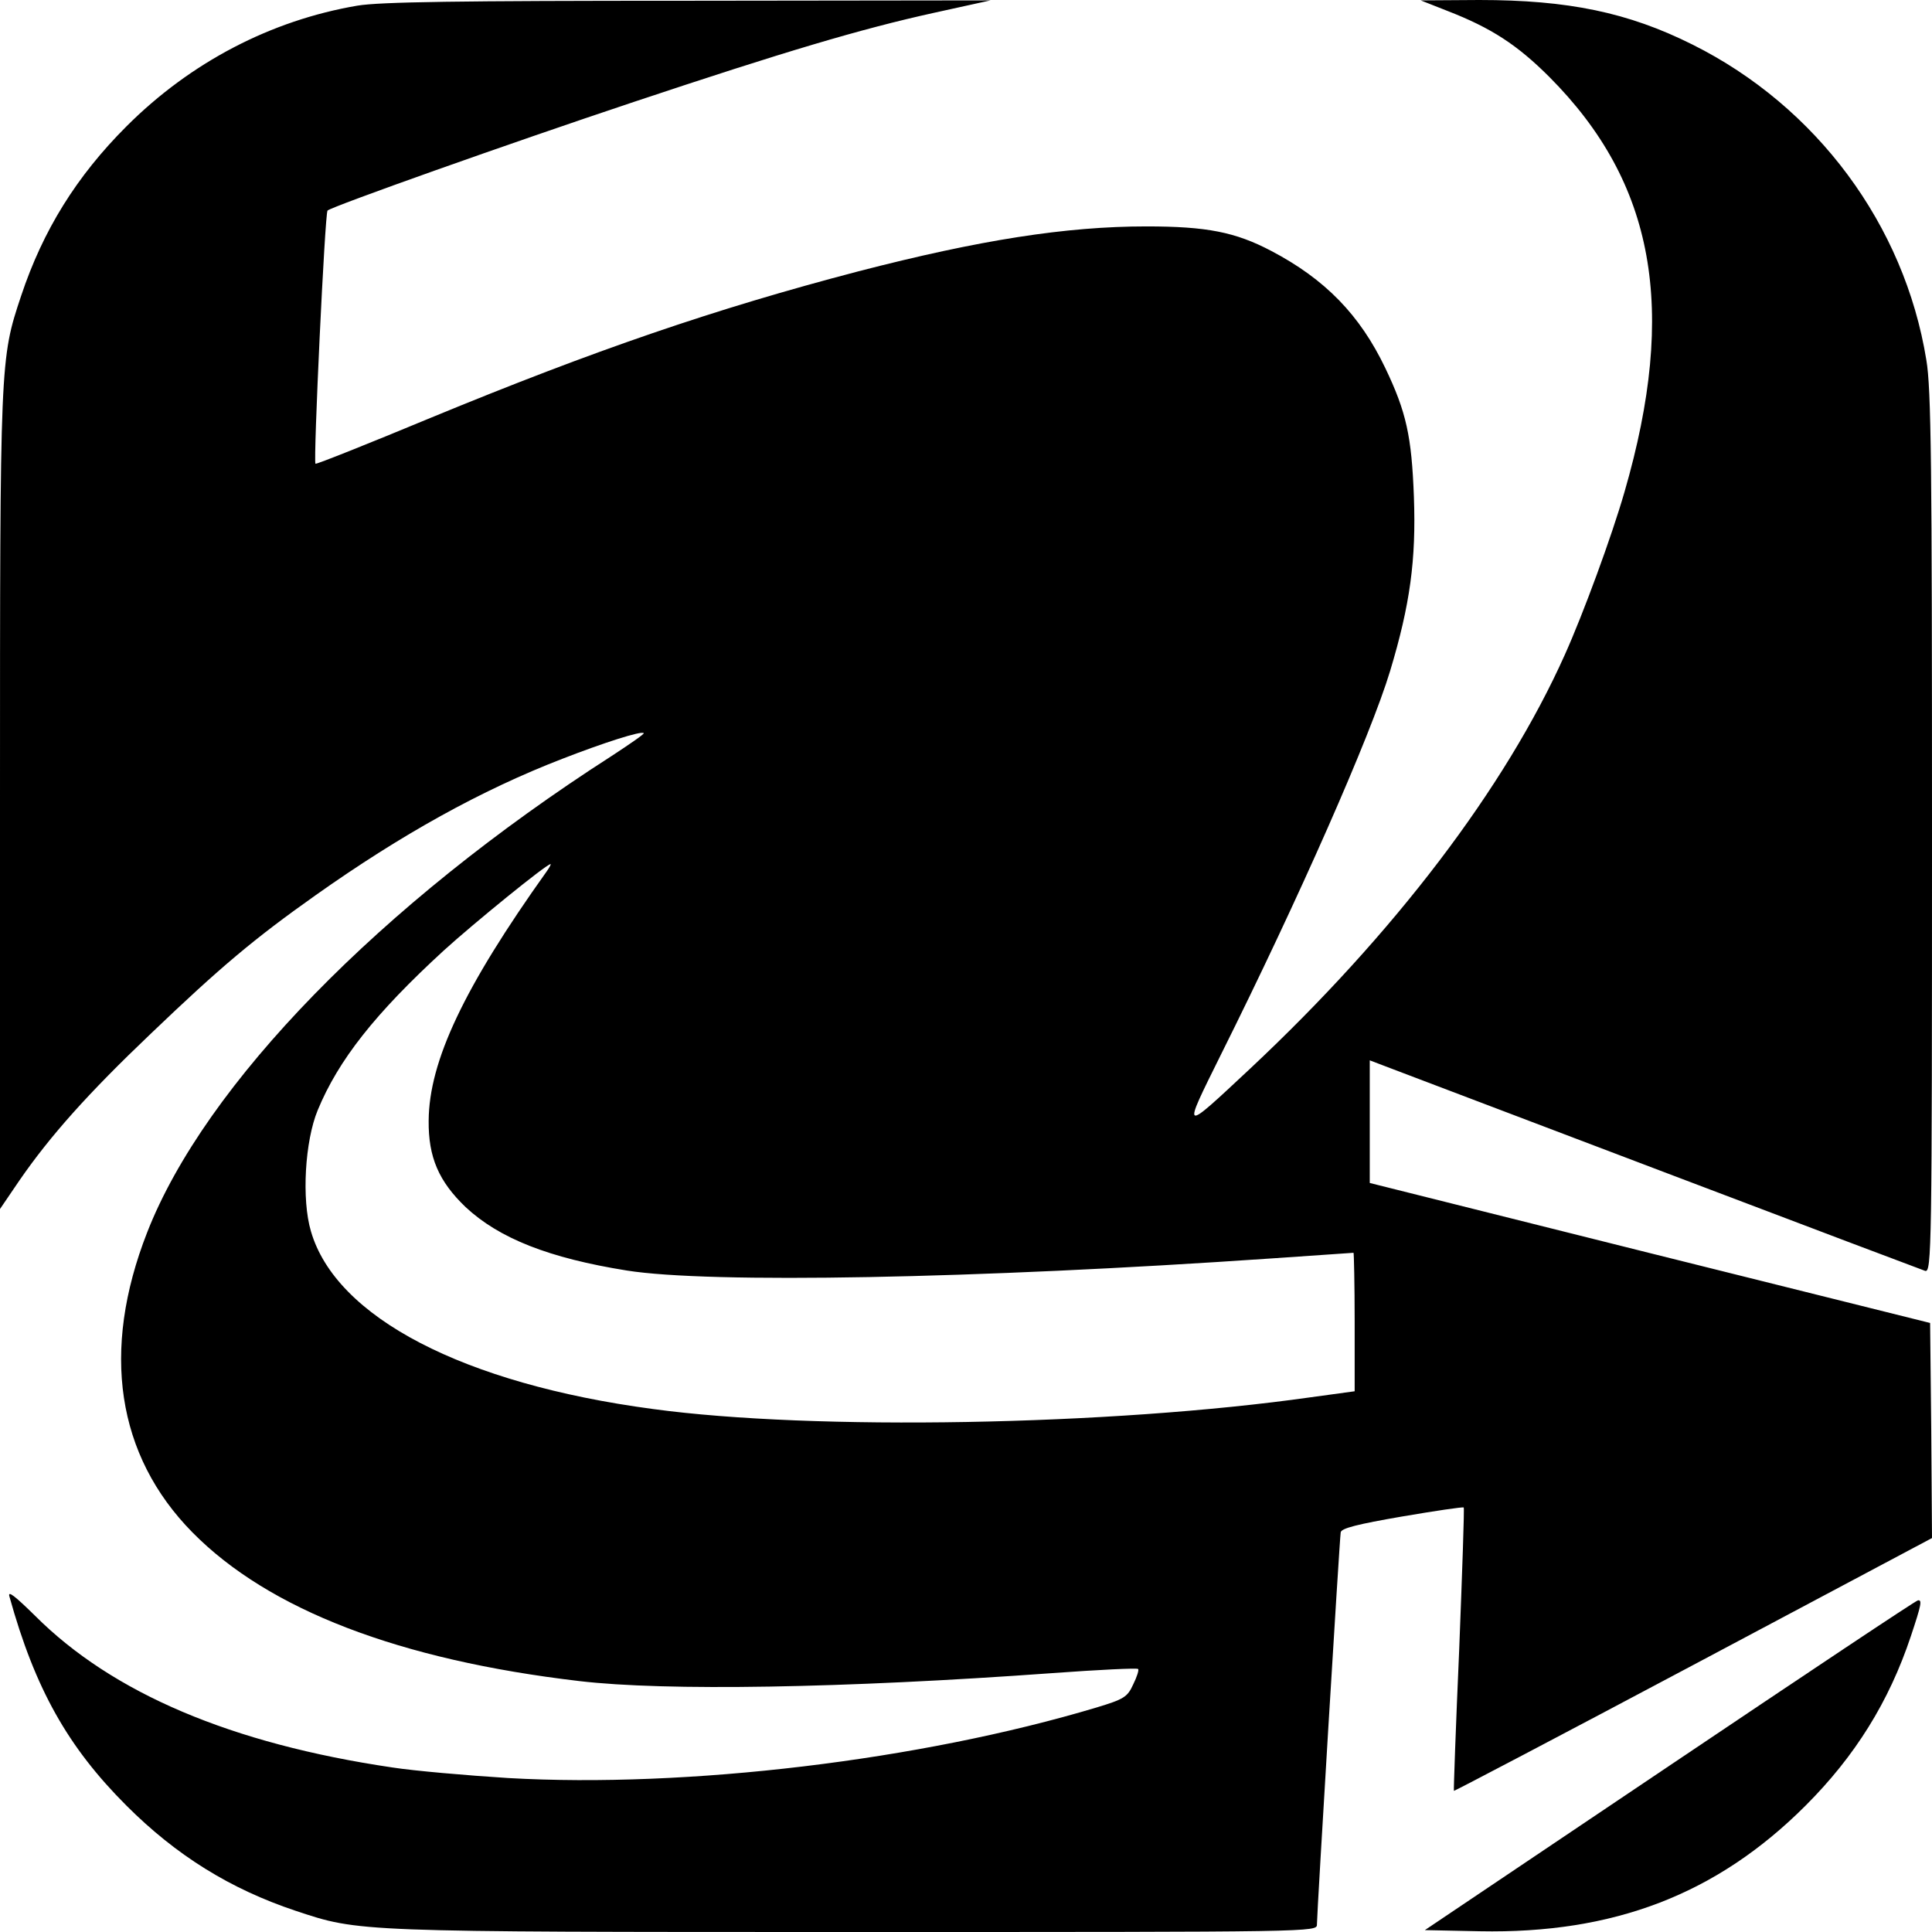 <?xml version="1.0" standalone="no"?>
<!DOCTYPE svg PUBLIC "-//W3C//DTD SVG 20010904//EN"
 "http://www.w3.org/TR/2001/REC-SVG-20010904/DTD/svg10.dtd">
<svg version="1.0" xmlns="http://www.w3.org/2000/svg"
 width="512pt" height="512pt" viewBox="0 0 512 512"
 preserveAspectRatio="xMidYMid meet">
<g transform="translate(0,512) scale(0.1,-0.1)"
fill="#000000" stroke="none">
<path d="M947 5105 c-229 -39 -442 -150 -612 -320 -132 -132 -221 -275 -279
-449 -56 -168 -56 -168 -56 -1340 l0 -1080 51 75 c82 119 183 232 349 390 184
176 273 251 437 367 226 160 438 278 653 361 108 42 210 75 216 68 2 -2 -37
-29 -86 -61 -612 -393 -1077 -870 -1230 -1262 -123 -314 -81 -591 120 -795
202 -205 548 -338 1025 -394 229 -27 700 -19 1253 21 123 9 226 14 228 11 3
-2 -3 -21 -13 -41 -15 -33 -24 -39 -97 -61 -467 -140 -1085 -214 -1559 -187
-111 7 -249 19 -307 28 -427 63 -742 197 -947 402 -54 53 -73 68 -68 51 68
-245 155 -399 310 -554 132 -132 275 -221 449 -279 169 -56 155 -56 1484 -56
1222 0 1222 0 1222 20 0 30 60 1022 63 1039 1 11 46 22 162 42 88 15 162 26
164 24 2 -2 -4 -172 -12 -377 -9 -204 -15 -373 -14 -374 1 -1 287 149 635 334
l632 336 -2 285 -3 285 -742 185 -743 186 0 162 0 163 63 -24 c34 -13 361
-137 727 -276 366 -139 673 -255 682 -258 17 -4 18 56 18 1159 0 976 -2 1179
-15 1255 -58 358 -291 672 -620 836 -170 85 -329 118 -565 118 l-155 -1 71
-28 c116 -45 185 -90 270 -175 279 -280 340 -614 199 -1100 -34 -118 -109
-322 -158 -431 -158 -353 -452 -739 -834 -1097 -183 -171 -181 -172 -78 36
208 417 397 846 449 1018 53 176 69 294 63 461 -6 161 -20 225 -76 342 -67
140 -159 235 -302 310 -95 50 -171 65 -331 65 -213 0 -442 -36 -763 -119 -382
-100 -699 -209 -1133 -388 -166 -69 -304 -124 -306 -122 -6 7 25 664 32 671
12 11 476 176 812 288 399 133 600 193 795 236 l150 33 -800 -1 c-613 0 -818
-3 -878 -13z m502 -2294 c-219 -307 -312 -503 -313 -661 -1 -97 27 -161 98
-229 89 -83 221 -135 427 -168 220 -35 922 -22 1708 32 118 8 216 15 218 15 1
0 3 -83 3 -183 l0 -184 -117 -16 c-530 -75 -1317 -89 -1743 -31 -502 67 -840
243 -906 471 -25 84 -16 239 18 321 55 133 152 256 334 423 78 71 272 229 283
229 2 0 -3 -9 -10 -19z"/>
<path d="M4426 442 l-650 -437 145 -3 c356 -7 629 98 864 333 131 131 221 275
279 449 28 84 30 96 19 95 -5 0 -300 -197 -657 -437z"/>
</g>
</svg>
